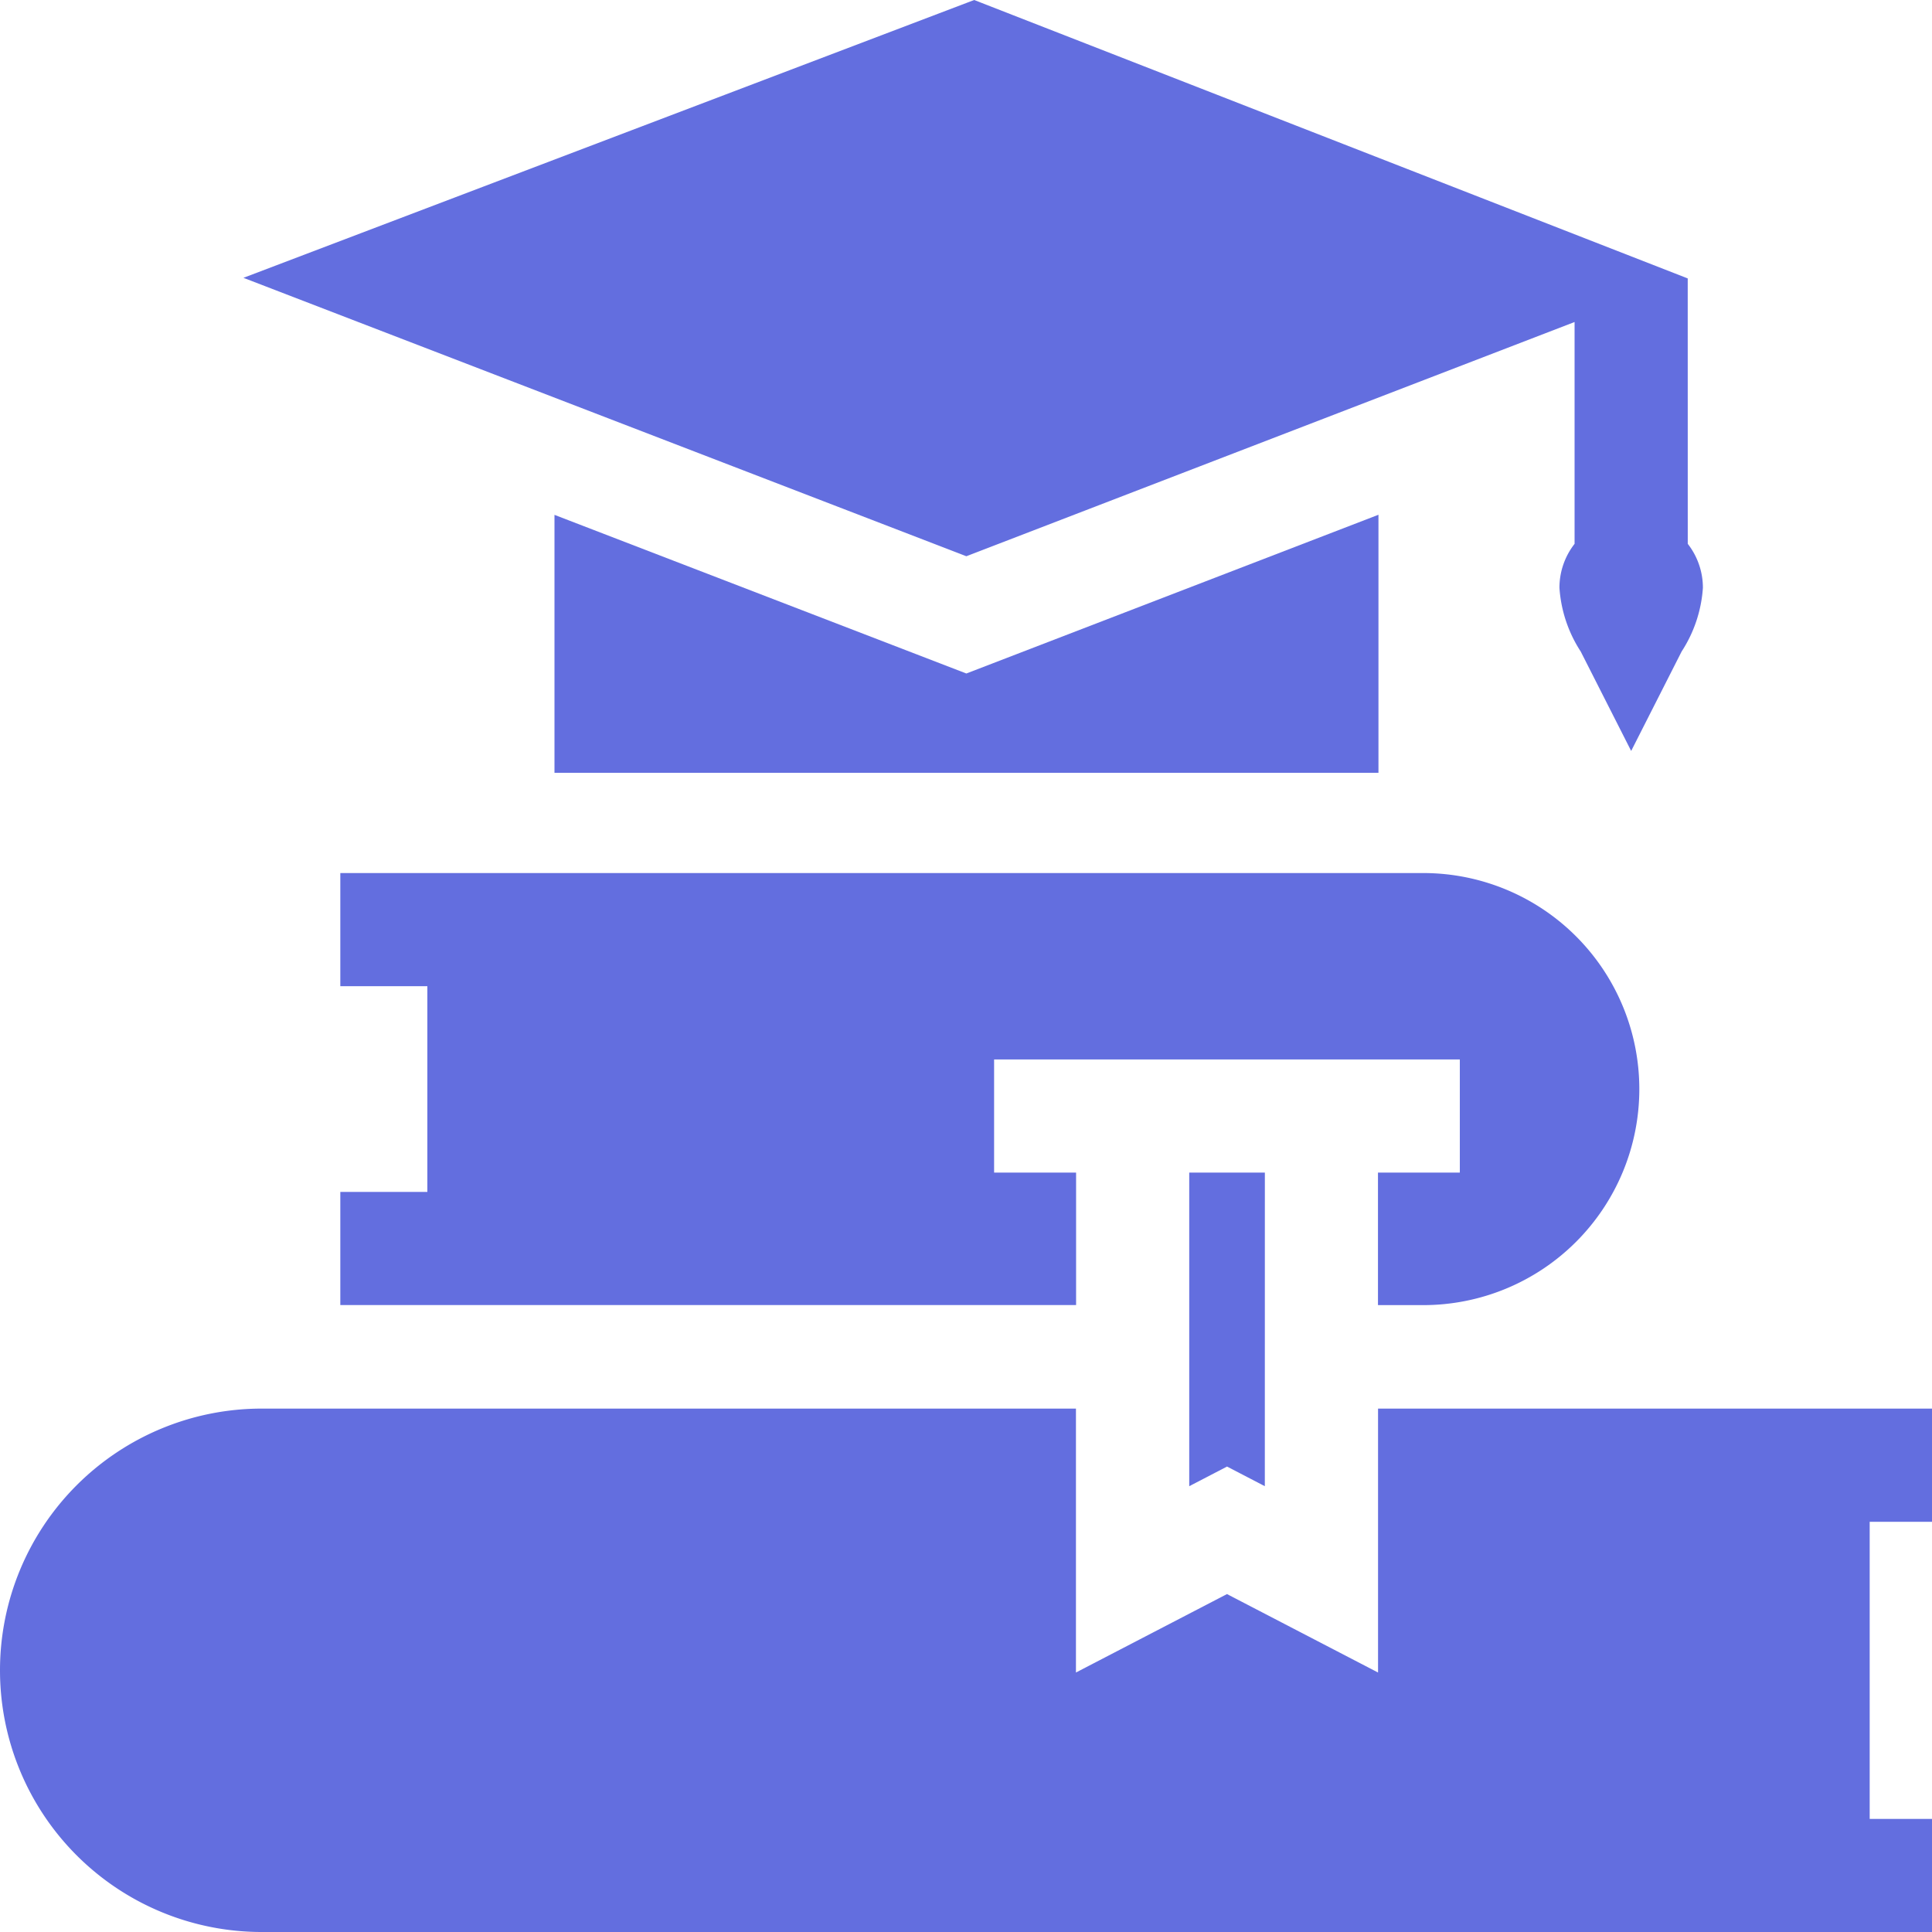 <svg xmlns="http://www.w3.org/2000/svg" xmlns:xlink="http://www.w3.org/1999/xlink" width="55" height="55" viewBox="0 0 55 55">
  <defs>
    <clipPath id="clip-path">
      <rect id="Rectangle_21" data-name="Rectangle 21" width="55" height="55" fill="#636edf"/>
    </clipPath>
  </defs>
  <g id="higher-education-3" clip-path="url(#clip-path)">
    <path id="Path_106" data-name="Path 106" d="M39.242,14.654,27.51,19.173,15.785,14.657V22H39.242Z" fill="#636edf"/>
    <path id="Path_107" data-name="Path 107" d="M48.046,7.926,27.733,0,6.93,7.909l20.58,7.926L44.825,9.167v6.315a2.029,2.029,0,0,0-.431,1.25A3.787,3.787,0,0,0,45,18.548l1.436,2.83,1.436-2.83a3.786,3.786,0,0,0,.606-1.816,2.029,2.029,0,0,0-.431-1.25Z" fill="#636edf"/>
    <path id="Path_108" data-name="Path 108" d="M28.3,33.381V30.16H41.558v3.221h-2.33v3.773h1.29a6.149,6.149,0,0,0,0-12.3H9.688v3.221h2.478v5.856H9.688v3.221H30.634V33.381Z" fill="#636edf"/>
    <path id="Path_109" data-name="Path 109" d="M39.23,47.613l-4.3-2.233-4.3,2.233V40.1H7.45a7.45,7.45,0,0,0,0,14.9H55V51.78H53.226V43.323H55V40.1H39.23Z" fill="#636edf"/>
    <path id="Path_110" data-name="Path 110" d="M36.008,33.381H33.855v8.928l1.076-.559,1.076.559Z" fill="#636edf"/>
  </g>
</svg>
